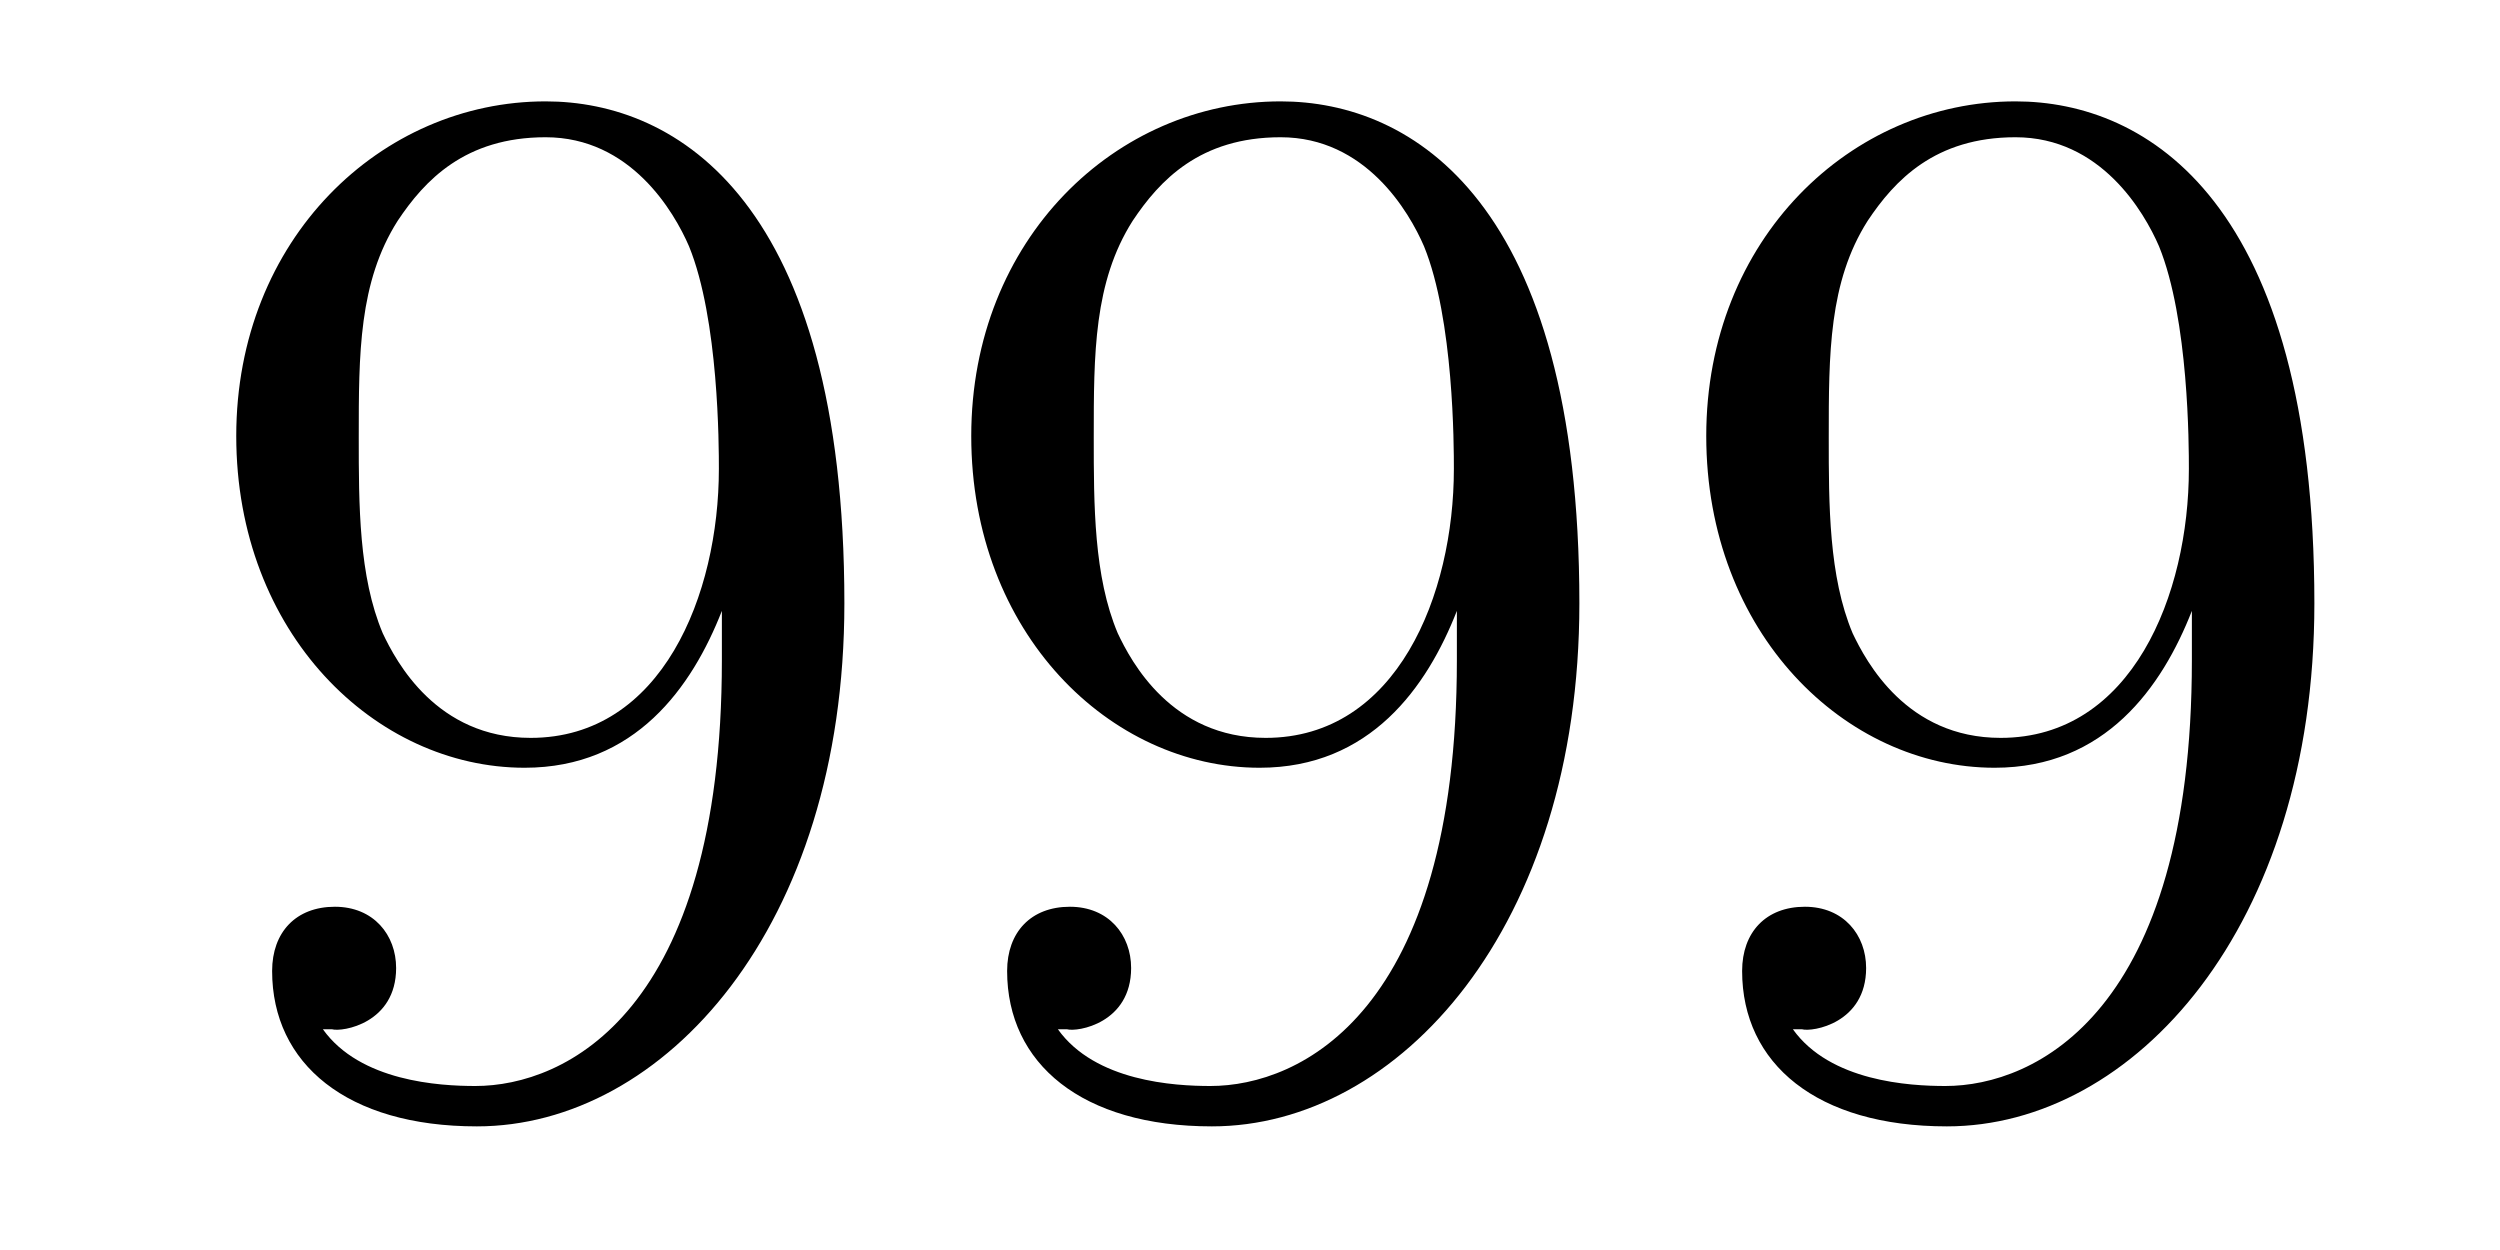 <?xml version='1.0'?>
<!-- This file was generated by dvisvgm 1.14.1 -->
<svg height='10pt' version='1.1' viewBox='0 -10 20 10' width='20pt' xmlns='http://www.w3.org/2000/svg' xmlns:xlink='http://www.w3.org/1999/xlink'>
<g id='page1'>
<g transform='matrix(1 0 0 1 -127 653)'>
<path d='M132.775 -657.719C132.775 -654.897 131.52 -654.312 130.803 -654.312C130.516 -654.312 129.882 -654.348 129.583 -654.766H129.655C129.739 -654.742 130.169 -654.814 130.169 -655.256C130.169 -655.519 129.99 -655.746 129.679 -655.746S129.177 -655.543 129.177 -655.232C129.177 -654.491 129.775 -653.989 130.815 -653.989C132.309 -653.989 133.755 -655.579 133.755 -658.173C133.755 -661.388 132.417 -662.189 131.365 -662.189C130.05 -662.189 128.89 -661.09 128.89 -659.512C128.89 -657.934 130.002 -656.858 131.197 -656.858C132.082 -656.858 132.536 -657.503 132.775 -658.113V-657.719ZM131.245 -657.097C130.492 -657.097 130.169 -657.707 130.062 -657.934C129.87 -658.388 129.87 -658.962 129.87 -659.5C129.87 -660.169 129.87 -660.743 130.181 -661.233C130.396 -661.556 130.719 -661.902 131.365 -661.902C132.046 -661.902 132.393 -661.305 132.512 -661.03C132.751 -660.444 132.751 -659.428 132.751 -659.249C132.751 -658.245 132.297 -657.097 131.245 -657.097ZM138.655 -657.719C138.655 -654.897 137.4 -654.312 136.683 -654.312C136.396 -654.312 135.762 -654.348 135.463 -654.766H135.535C135.619 -654.742 136.049 -654.814 136.049 -655.256C136.049 -655.519 135.87 -655.746 135.559 -655.746C135.248 -655.746 135.057 -655.543 135.057 -655.232C135.057 -654.491 135.655 -653.989 136.695 -653.989C138.189 -653.989 139.635 -655.579 139.635 -658.173C139.635 -661.388 138.297 -662.189 137.245 -662.189C135.93 -662.189 134.77 -661.09 134.77 -659.512C134.77 -657.934 135.882 -656.858 137.077 -656.858C137.962 -656.858 138.416 -657.503 138.655 -658.113V-657.719ZM137.125 -657.097C136.372 -657.097 136.049 -657.707 135.942 -657.934C135.75 -658.388 135.75 -658.962 135.75 -659.5C135.75 -660.169 135.75 -660.743 136.061 -661.233C136.276 -661.556 136.599 -661.902 137.245 -661.902C137.926 -661.902 138.273 -661.305 138.392 -661.03C138.631 -660.444 138.631 -659.428 138.631 -659.249C138.631 -658.245 138.177 -657.097 137.125 -657.097ZM144.535 -657.719C144.535 -654.897 143.28 -654.312 142.563 -654.312C142.276 -654.312 141.642 -654.348 141.343 -654.766H141.415C141.499 -654.742 141.929 -654.814 141.929 -655.256C141.929 -655.519 141.75 -655.746 141.439 -655.746C141.128 -655.746 140.937 -655.543 140.937 -655.232C140.937 -654.491 141.534 -653.989 142.575 -653.989C144.069 -653.989 145.515 -655.579 145.515 -658.173C145.515 -661.388 144.176 -662.189 143.124 -662.189C141.81 -662.189 140.65 -661.09 140.65 -659.512C140.65 -657.934 141.762 -656.858 142.957 -656.858C143.842 -656.858 144.296 -657.503 144.535 -658.113V-657.719ZM143.005 -657.097C142.252 -657.097 141.929 -657.707 141.821 -657.934C141.63 -658.388 141.63 -658.962 141.63 -659.5C141.63 -660.169 141.63 -660.743 141.941 -661.233C142.156 -661.556 142.479 -661.902 143.124 -661.902C143.806 -661.902 144.153 -661.305 144.272 -661.03C144.511 -660.444 144.511 -659.428 144.511 -659.249C144.511 -658.245 144.057 -657.097 143.005 -657.097Z' fill-rule='evenodd'/>
</g>
</g>
</svg>

